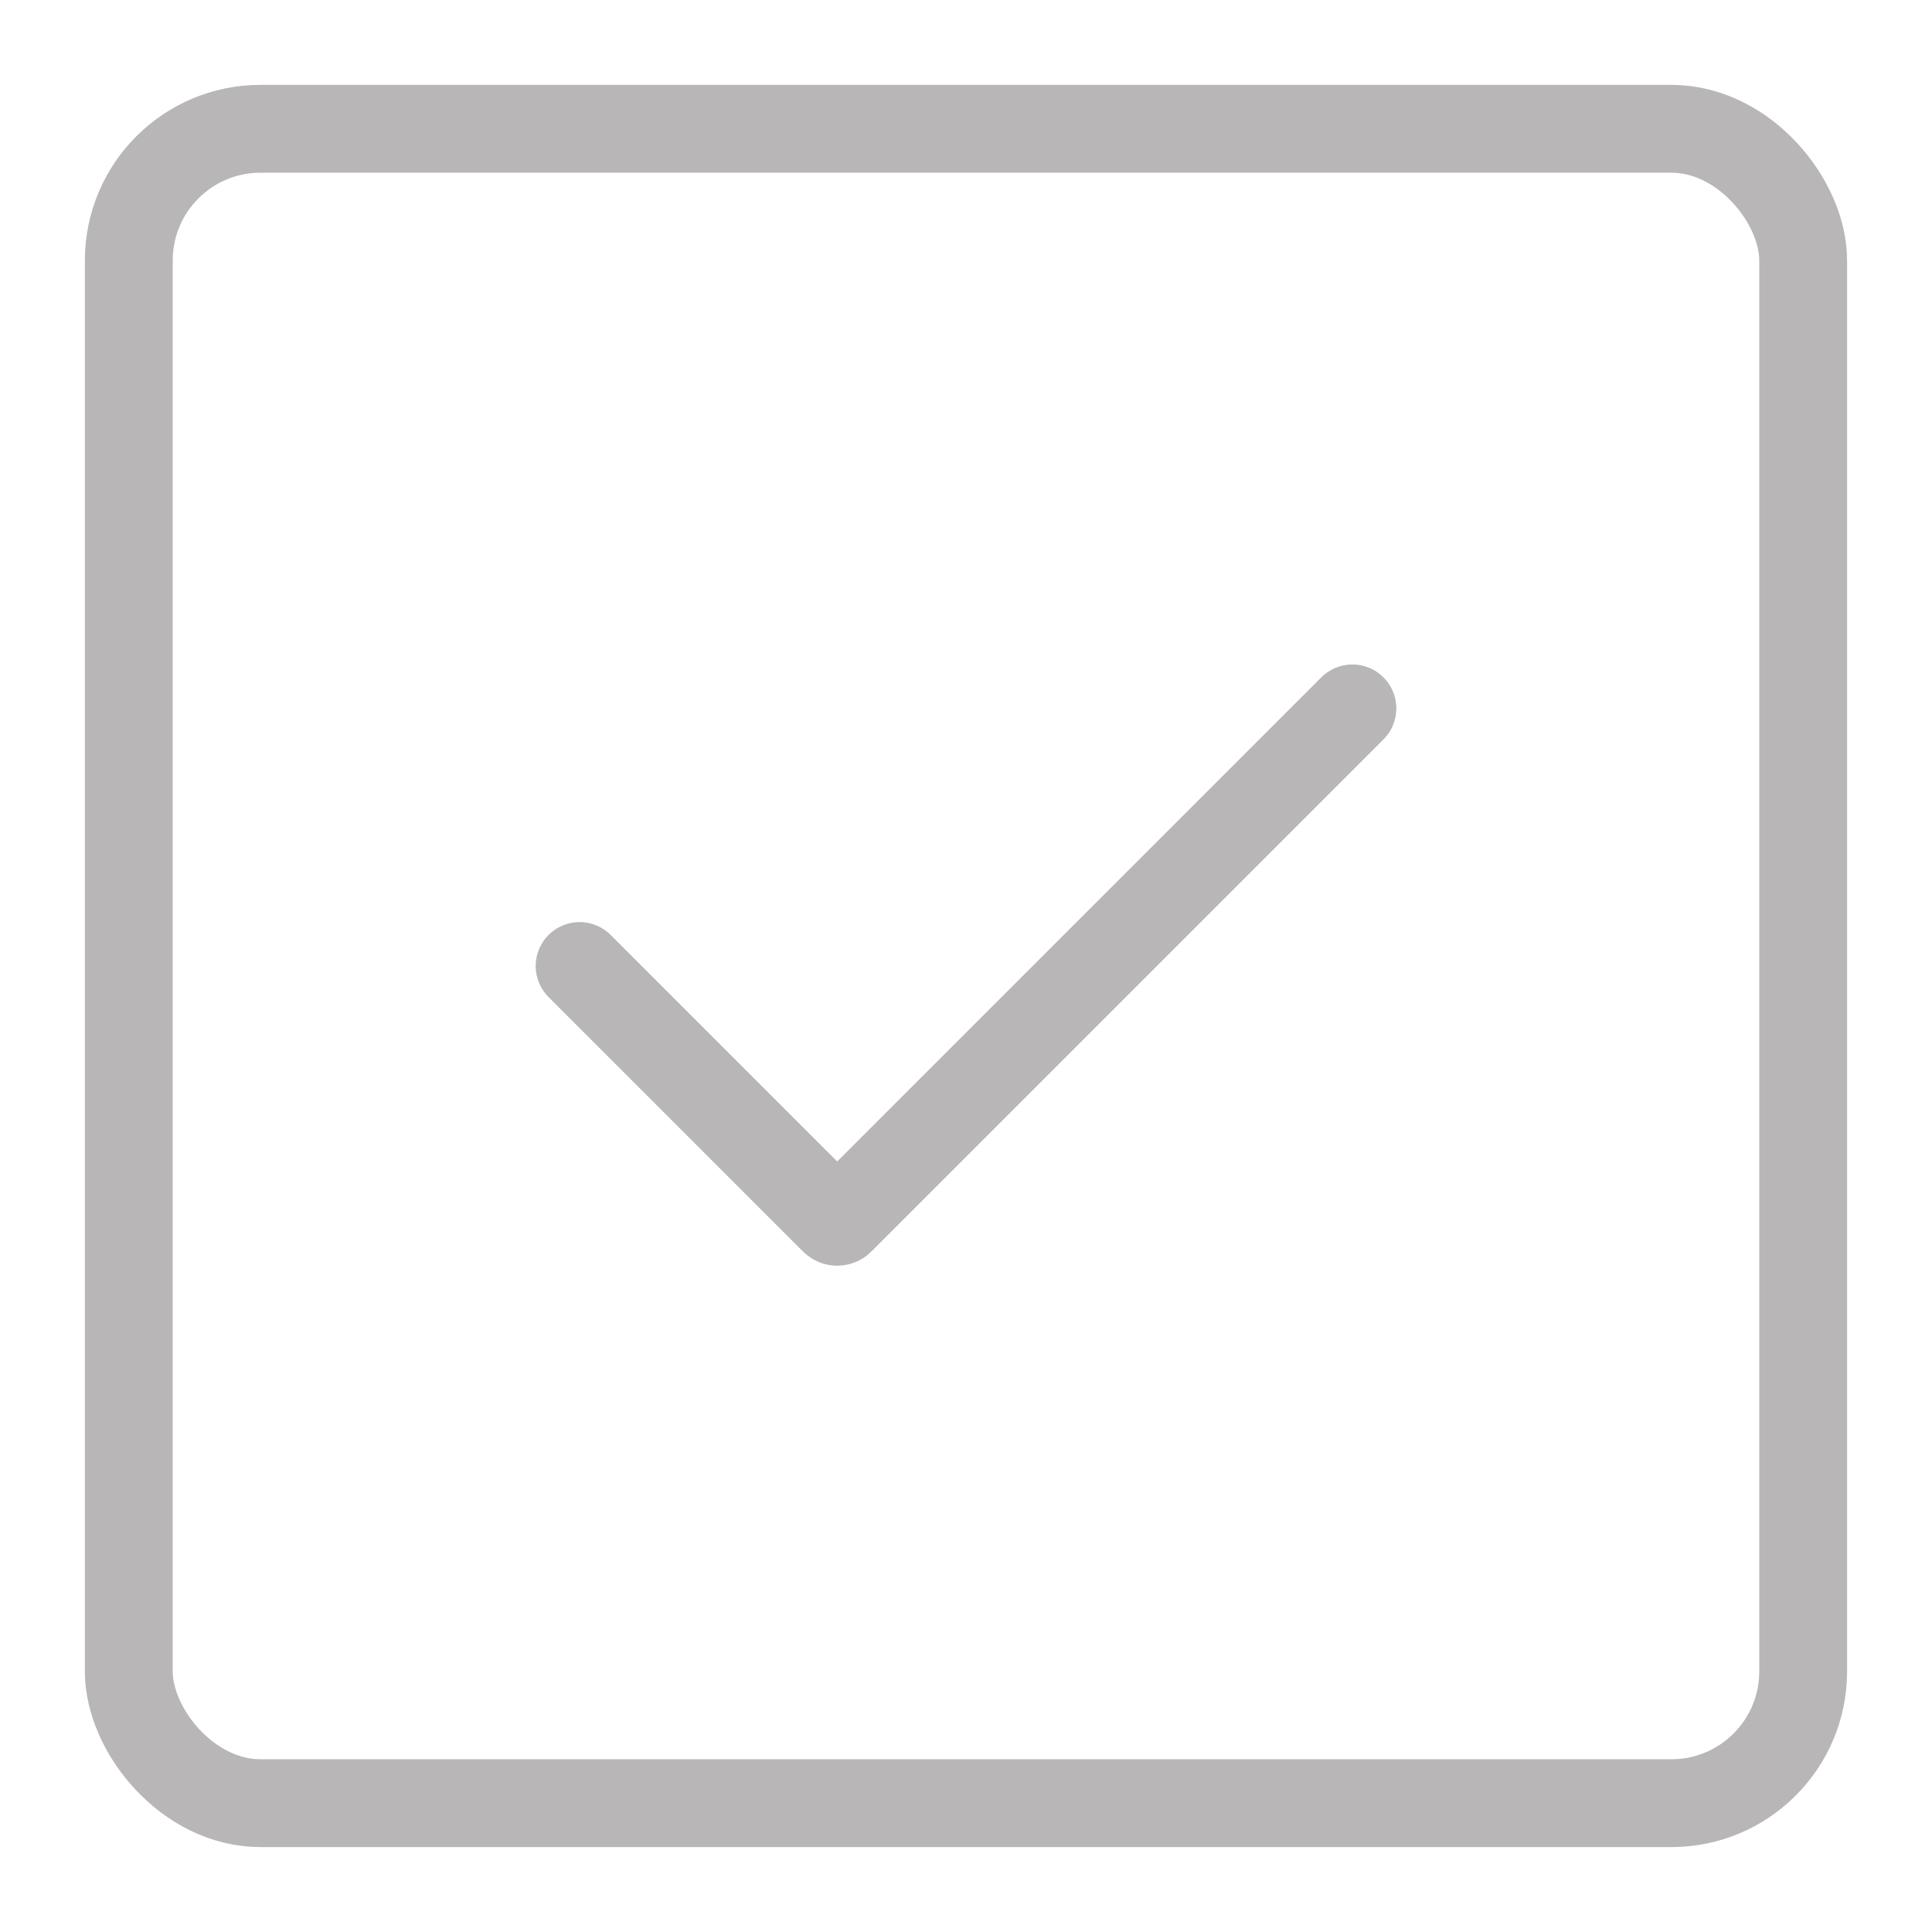 <svg width="44" height="44" viewBox="0 0 44 44" fill="none" xmlns="http://www.w3.org/2000/svg">
<g clip-path="url(#clip0_1312_4569)">
<rect x="2.933" y="2.933" width="38.133" height="38.133" rx="3" stroke="#B8B6B6" stroke-width="2" stroke-linecap="round"/>
<path d="M13.2 22L18.996 27.796C19.035 27.835 19.098 27.835 19.137 27.796L30.8 16.133" stroke="#B8B6B6" stroke-width="2" stroke-linecap="round"/>
</g>
<defs>
<clipPath id="clip0_1312_4569">
<rect width="44" height="44" fill="white"/>
</clipPath>
</defs>
</svg>
